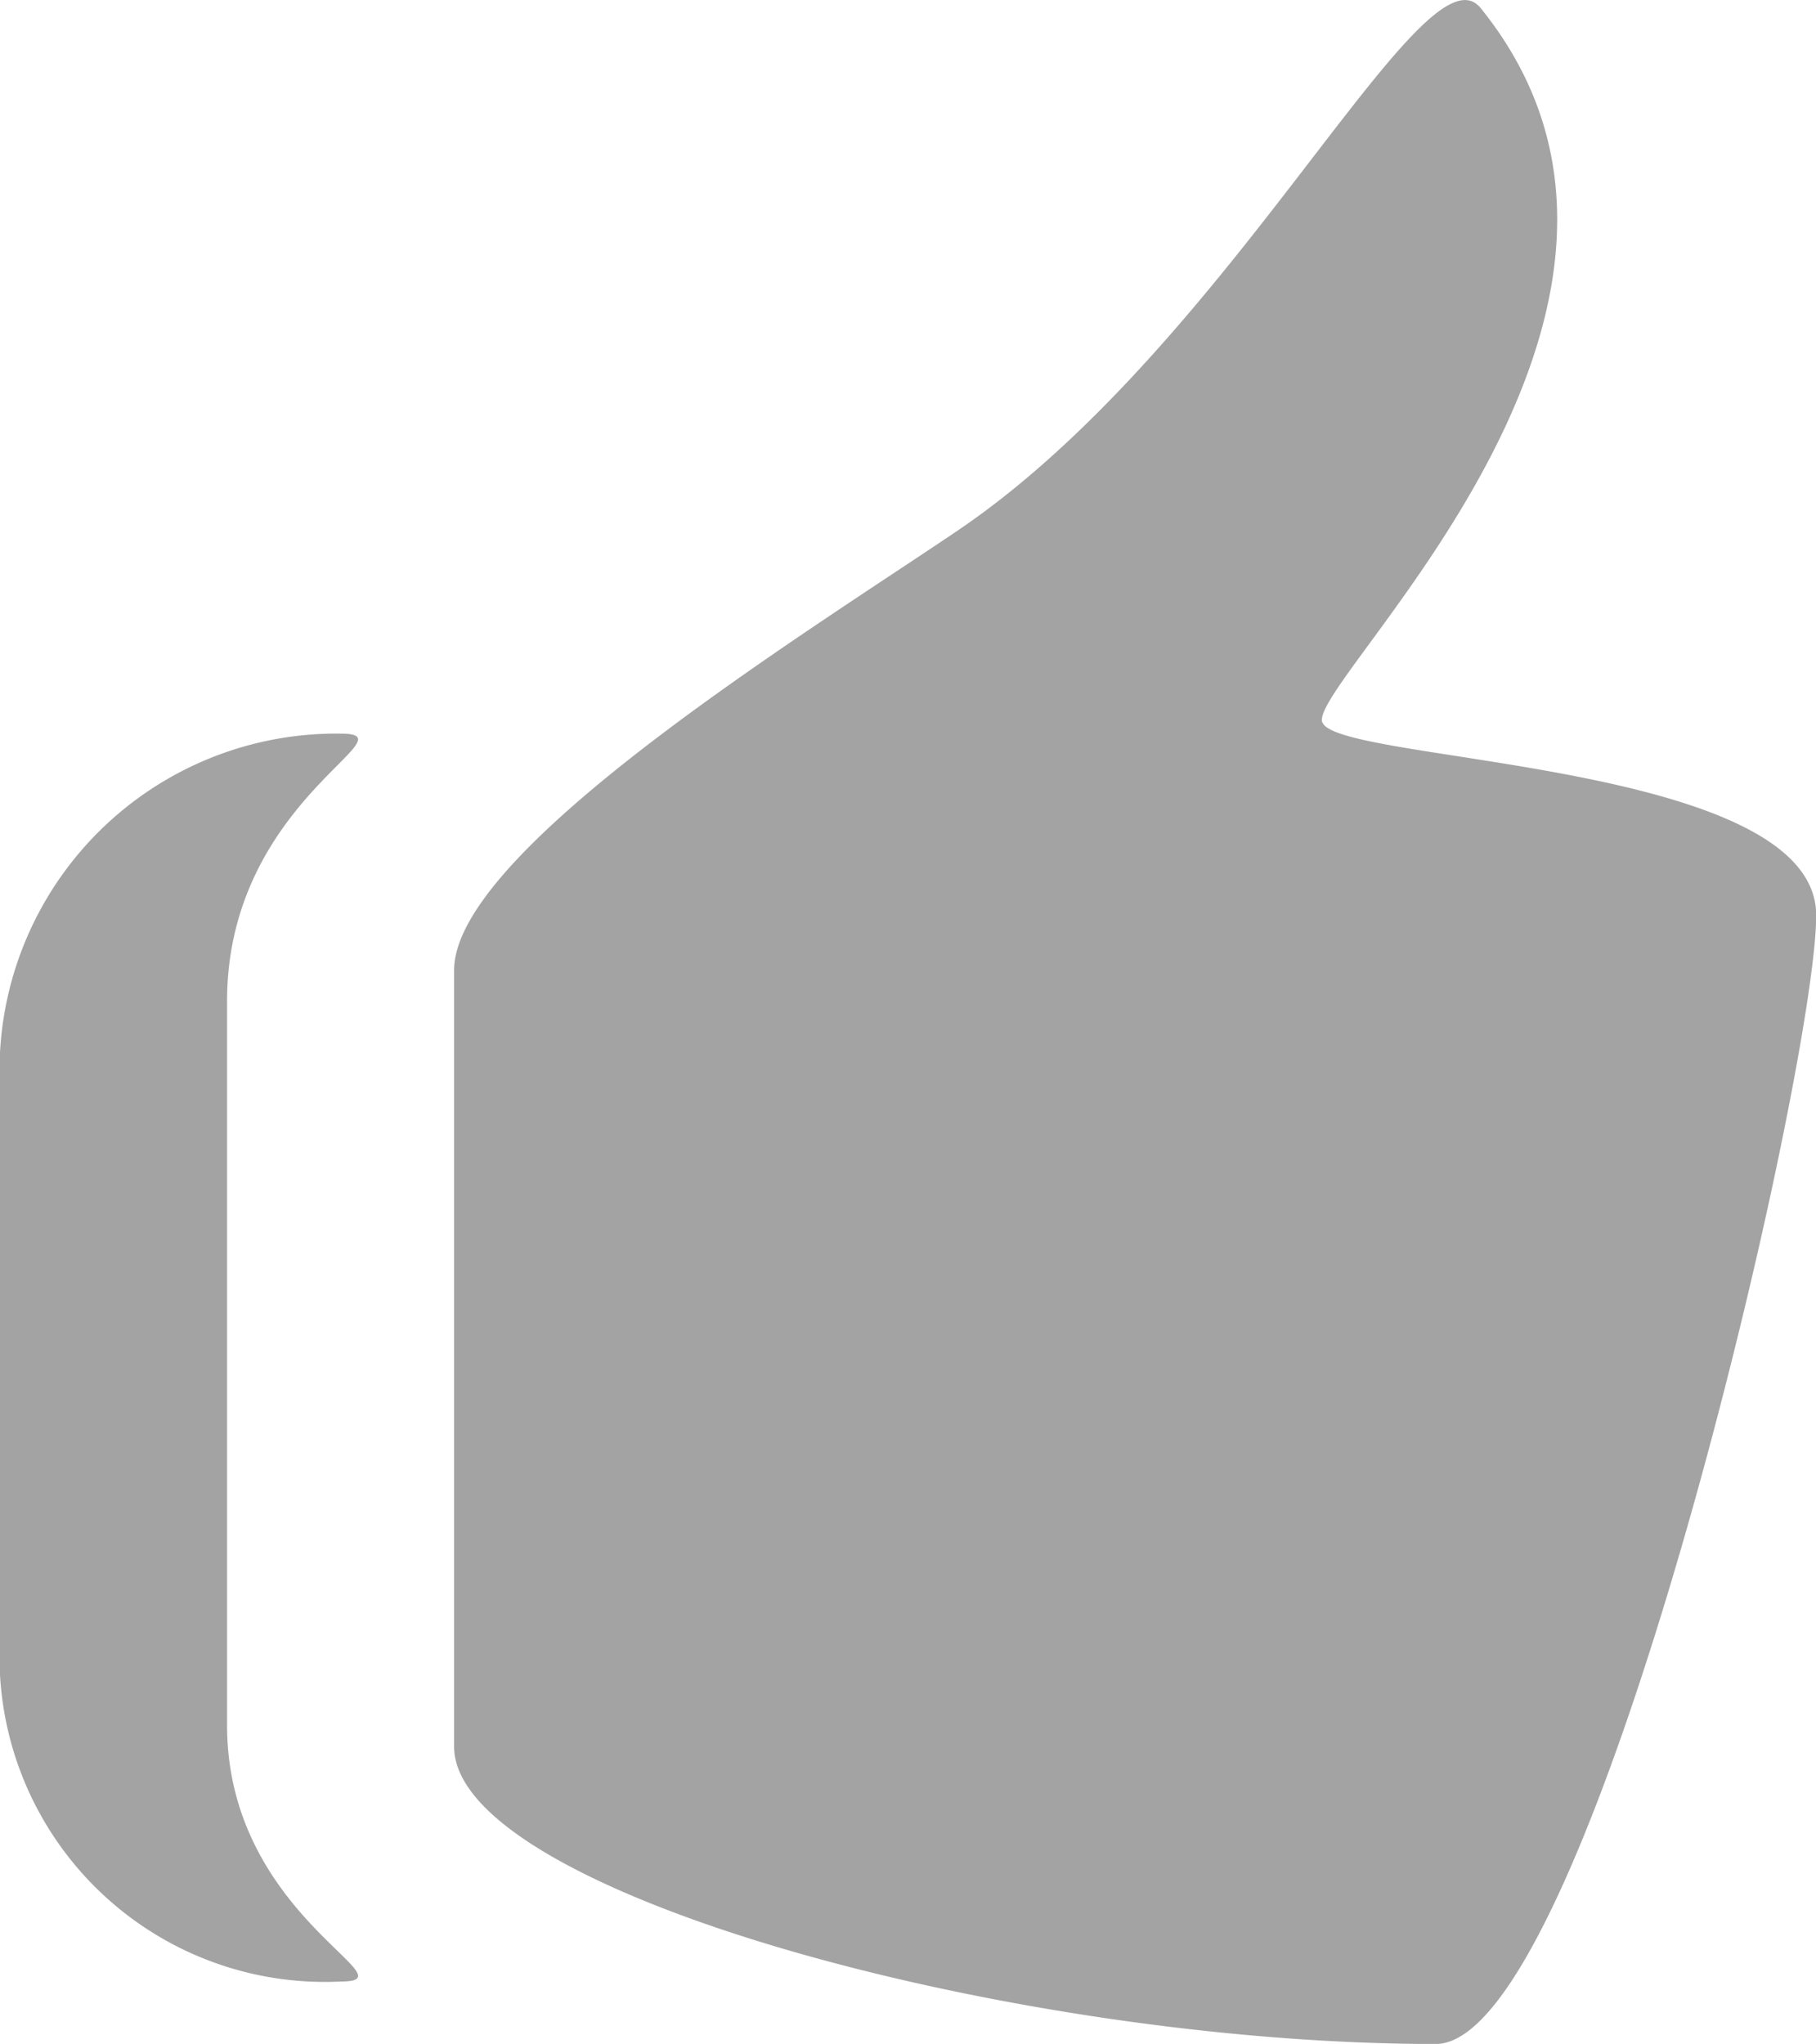 <svg xmlns="http://www.w3.org/2000/svg" width="19.195" height="21.597" viewBox="0 0 19.195 21.597"><defs><style>.a{fill:#a3a3a3;fill-rule:evenodd;}</style></defs><path class="a" d="M13.976,7.633c-.159-.426,4.248-4.362,1.675-7.547-.6-.744-2.641,3.572-5.537,5.526C8.519,6.69,4.8,8.984,4.8,10.251v8.206c0,1.528,5.895,3.141,10.376,3.141,1.641,0,4.021-10.29,4.021-11.926s-5.06-1.607-5.219-2.039ZM3.6,7.752A3.56,3.56,0,0,0,0,11.5v5.815a3.437,3.437,0,0,0,3.6,3.623c.789,0-1.2-.687-1.2-2.709V10.58c0-2.124,1.988-2.828,1.2-2.828Z" transform="translate(0)"/></svg>
